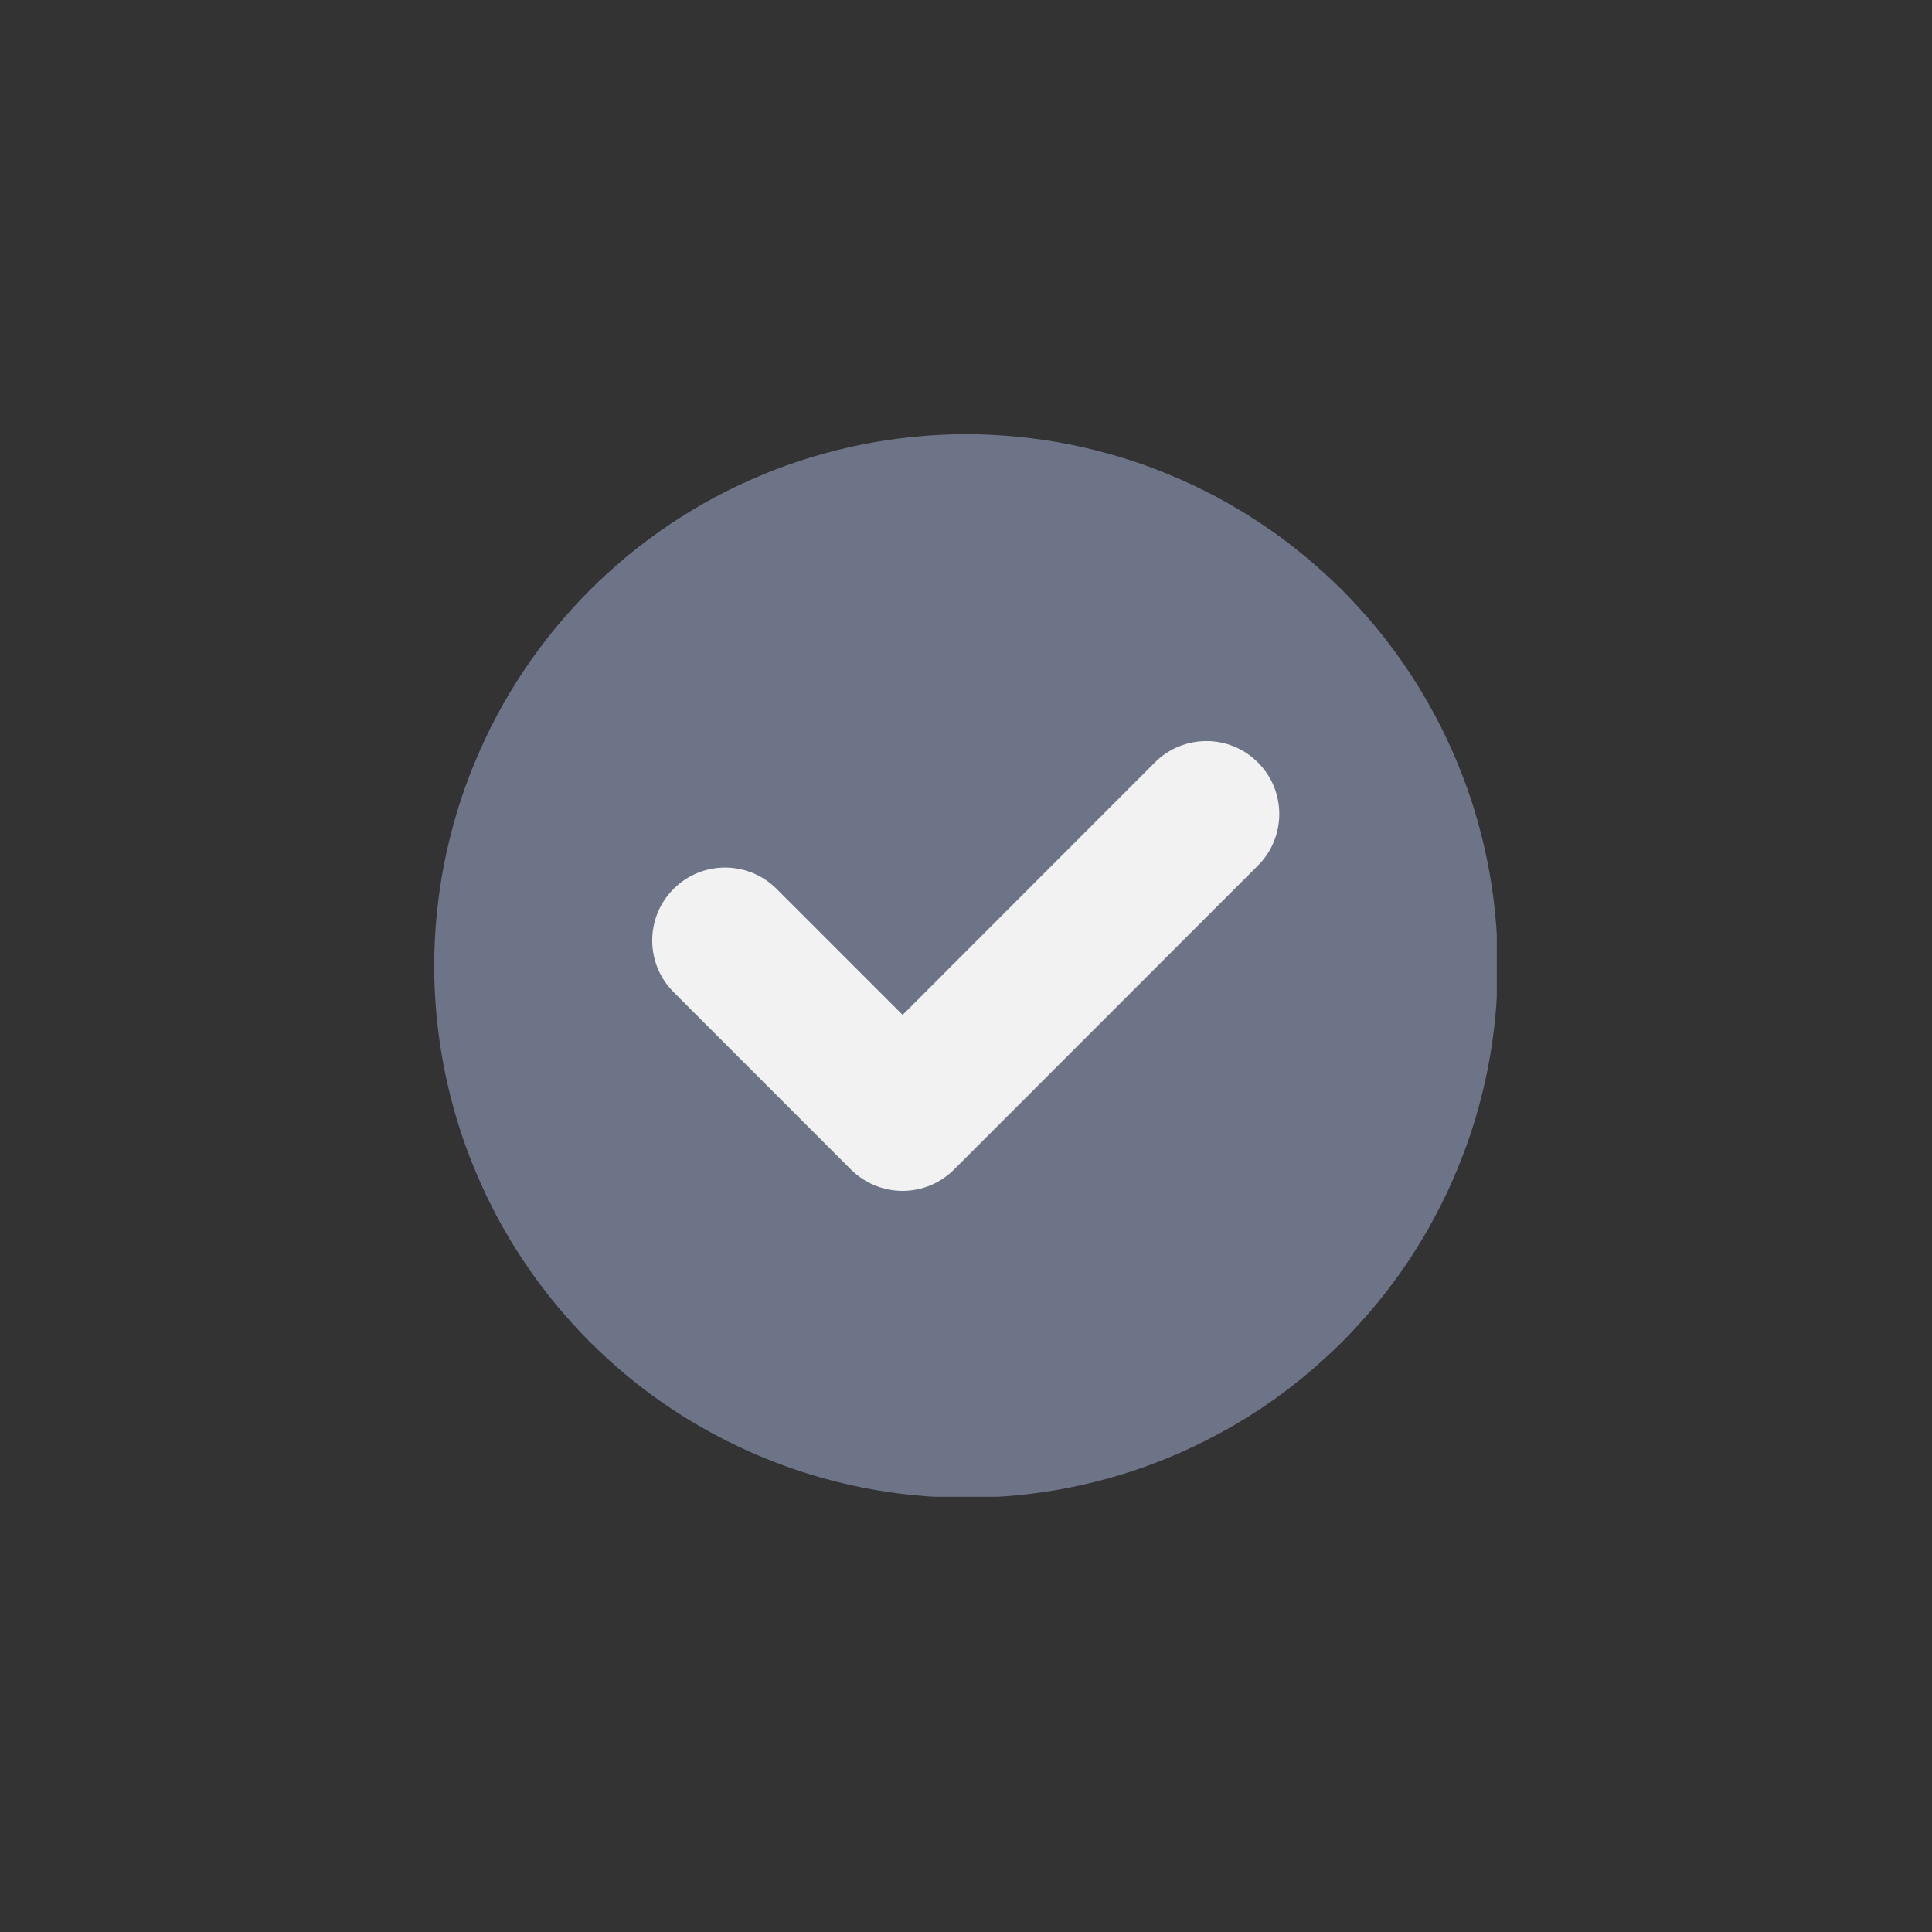 <svg xmlns="http://www.w3.org/2000/svg" xmlns:xlink="http://www.w3.org/1999/xlink" width="100" zoomAndPan="magnify" viewBox="0 0 75 75" height="100" preserveAspectRatio="xMidYMid meet" version="1.0"><rect x="0" y="0" width="75" height="75" fill="#333333" stroke="none"/><defs><clipPath id="c5e4ee2636"><path d="M 16.855 16.855 L 58.105 16.855 L 58.105 58.105 L 16.855 58.105 Z M 16.855 16.855 " clip-rule="nonzero"/></clipPath></defs><g clip-path="url(#c5e4ee2636)"><path fill="#6e7488" d="M 58.141 37.5 C 58.141 38.176 58.109 38.852 58.043 39.523 C 57.977 40.195 57.879 40.863 57.746 41.527 C 57.613 42.191 57.449 42.844 57.254 43.492 C 57.059 44.141 56.828 44.773 56.57 45.398 C 56.312 46.023 56.023 46.633 55.703 47.23 C 55.387 47.828 55.039 48.406 54.664 48.969 C 54.289 49.531 53.887 50.074 53.457 50.594 C 53.027 51.117 52.574 51.617 52.098 52.098 C 51.617 52.574 51.117 53.027 50.594 53.457 C 50.074 53.887 49.531 54.289 48.969 54.664 C 48.406 55.039 47.828 55.387 47.23 55.703 C 46.633 56.023 46.023 56.312 45.398 56.57 C 44.773 56.828 44.141 57.059 43.492 57.254 C 42.844 57.449 42.191 57.613 41.527 57.746 C 40.863 57.879 40.195 57.977 39.523 58.043 C 38.852 58.109 38.176 58.141 37.5 58.141 C 36.824 58.141 36.148 58.109 35.477 58.043 C 34.805 57.977 34.137 57.879 33.473 57.746 C 32.809 57.613 32.156 57.449 31.508 57.254 C 30.859 57.059 30.227 56.828 29.602 56.57 C 28.977 56.312 28.363 56.023 27.77 55.703 C 27.172 55.387 26.594 55.039 26.031 54.664 C 25.469 54.289 24.926 53.887 24.402 53.457 C 23.883 53.027 23.383 52.574 22.902 52.098 C 22.426 51.617 21.973 51.117 21.543 50.594 C 21.113 50.074 20.711 49.531 20.336 48.969 C 19.961 48.406 19.613 47.828 19.293 47.23 C 18.977 46.633 18.688 46.023 18.43 45.398 C 18.168 44.773 17.941 44.141 17.746 43.492 C 17.551 42.844 17.387 42.191 17.254 41.527 C 17.121 40.863 17.023 40.195 16.957 39.523 C 16.891 38.852 16.855 38.176 16.855 37.5 C 16.855 36.824 16.891 36.148 16.957 35.477 C 17.023 34.805 17.121 34.137 17.254 33.473 C 17.387 32.809 17.551 32.156 17.746 31.508 C 17.941 30.859 18.168 30.227 18.43 29.602 C 18.688 28.977 18.977 28.363 19.293 27.77 C 19.613 27.172 19.961 26.594 20.336 26.031 C 20.711 25.469 21.113 24.926 21.543 24.402 C 21.973 23.883 22.426 23.383 22.902 22.902 C 23.383 22.426 23.883 21.973 24.402 21.543 C 24.926 21.113 25.469 20.711 26.031 20.336 C 26.594 19.961 27.172 19.613 27.77 19.293 C 28.363 18.977 28.977 18.688 29.602 18.43 C 30.227 18.168 30.859 17.941 31.508 17.746 C 32.156 17.551 32.809 17.387 33.473 17.254 C 34.137 17.121 34.805 17.023 35.477 16.957 C 36.148 16.891 36.824 16.855 37.5 16.855 C 38.176 16.855 38.852 16.891 39.523 16.957 C 40.195 17.023 40.863 17.121 41.527 17.254 C 42.191 17.387 42.844 17.551 43.492 17.746 C 44.141 17.941 44.773 18.168 45.398 18.43 C 46.023 18.688 46.633 18.977 47.23 19.293 C 47.828 19.613 48.406 19.961 48.969 20.336 C 49.531 20.711 50.074 21.113 50.594 21.543 C 51.117 21.973 51.617 22.426 52.098 22.902 C 52.574 23.383 53.027 23.883 53.457 24.402 C 53.887 24.926 54.289 25.469 54.664 26.031 C 55.039 26.594 55.387 27.172 55.703 27.77 C 56.023 28.363 56.312 28.977 56.57 29.602 C 56.828 30.227 57.059 30.859 57.254 31.508 C 57.449 32.156 57.613 32.809 57.746 33.473 C 57.879 34.137 57.977 34.805 58.043 35.477 C 58.109 36.148 58.141 36.824 58.141 37.5 Z M 58.141 37.5 " fill-opacity="1" fill-rule="nonzero"/></g><path fill="#f2f2f2" d="M 48.832 33.602 C 49.938 32.496 49.938 30.703 48.832 29.598 C 47.727 28.492 45.938 28.492 44.832 29.598 L 35.039 39.398 L 30.148 34.508 C 29.043 33.402 27.25 33.402 26.148 34.508 C 25.043 35.613 25.043 37.406 26.148 38.512 L 33.035 45.402 C 33.566 45.93 34.289 46.23 35.039 46.23 C 35.789 46.23 36.508 45.93 37.039 45.398 Z M 48.832 33.602 " fill-opacity="1" fill-rule="nonzero"/></svg>